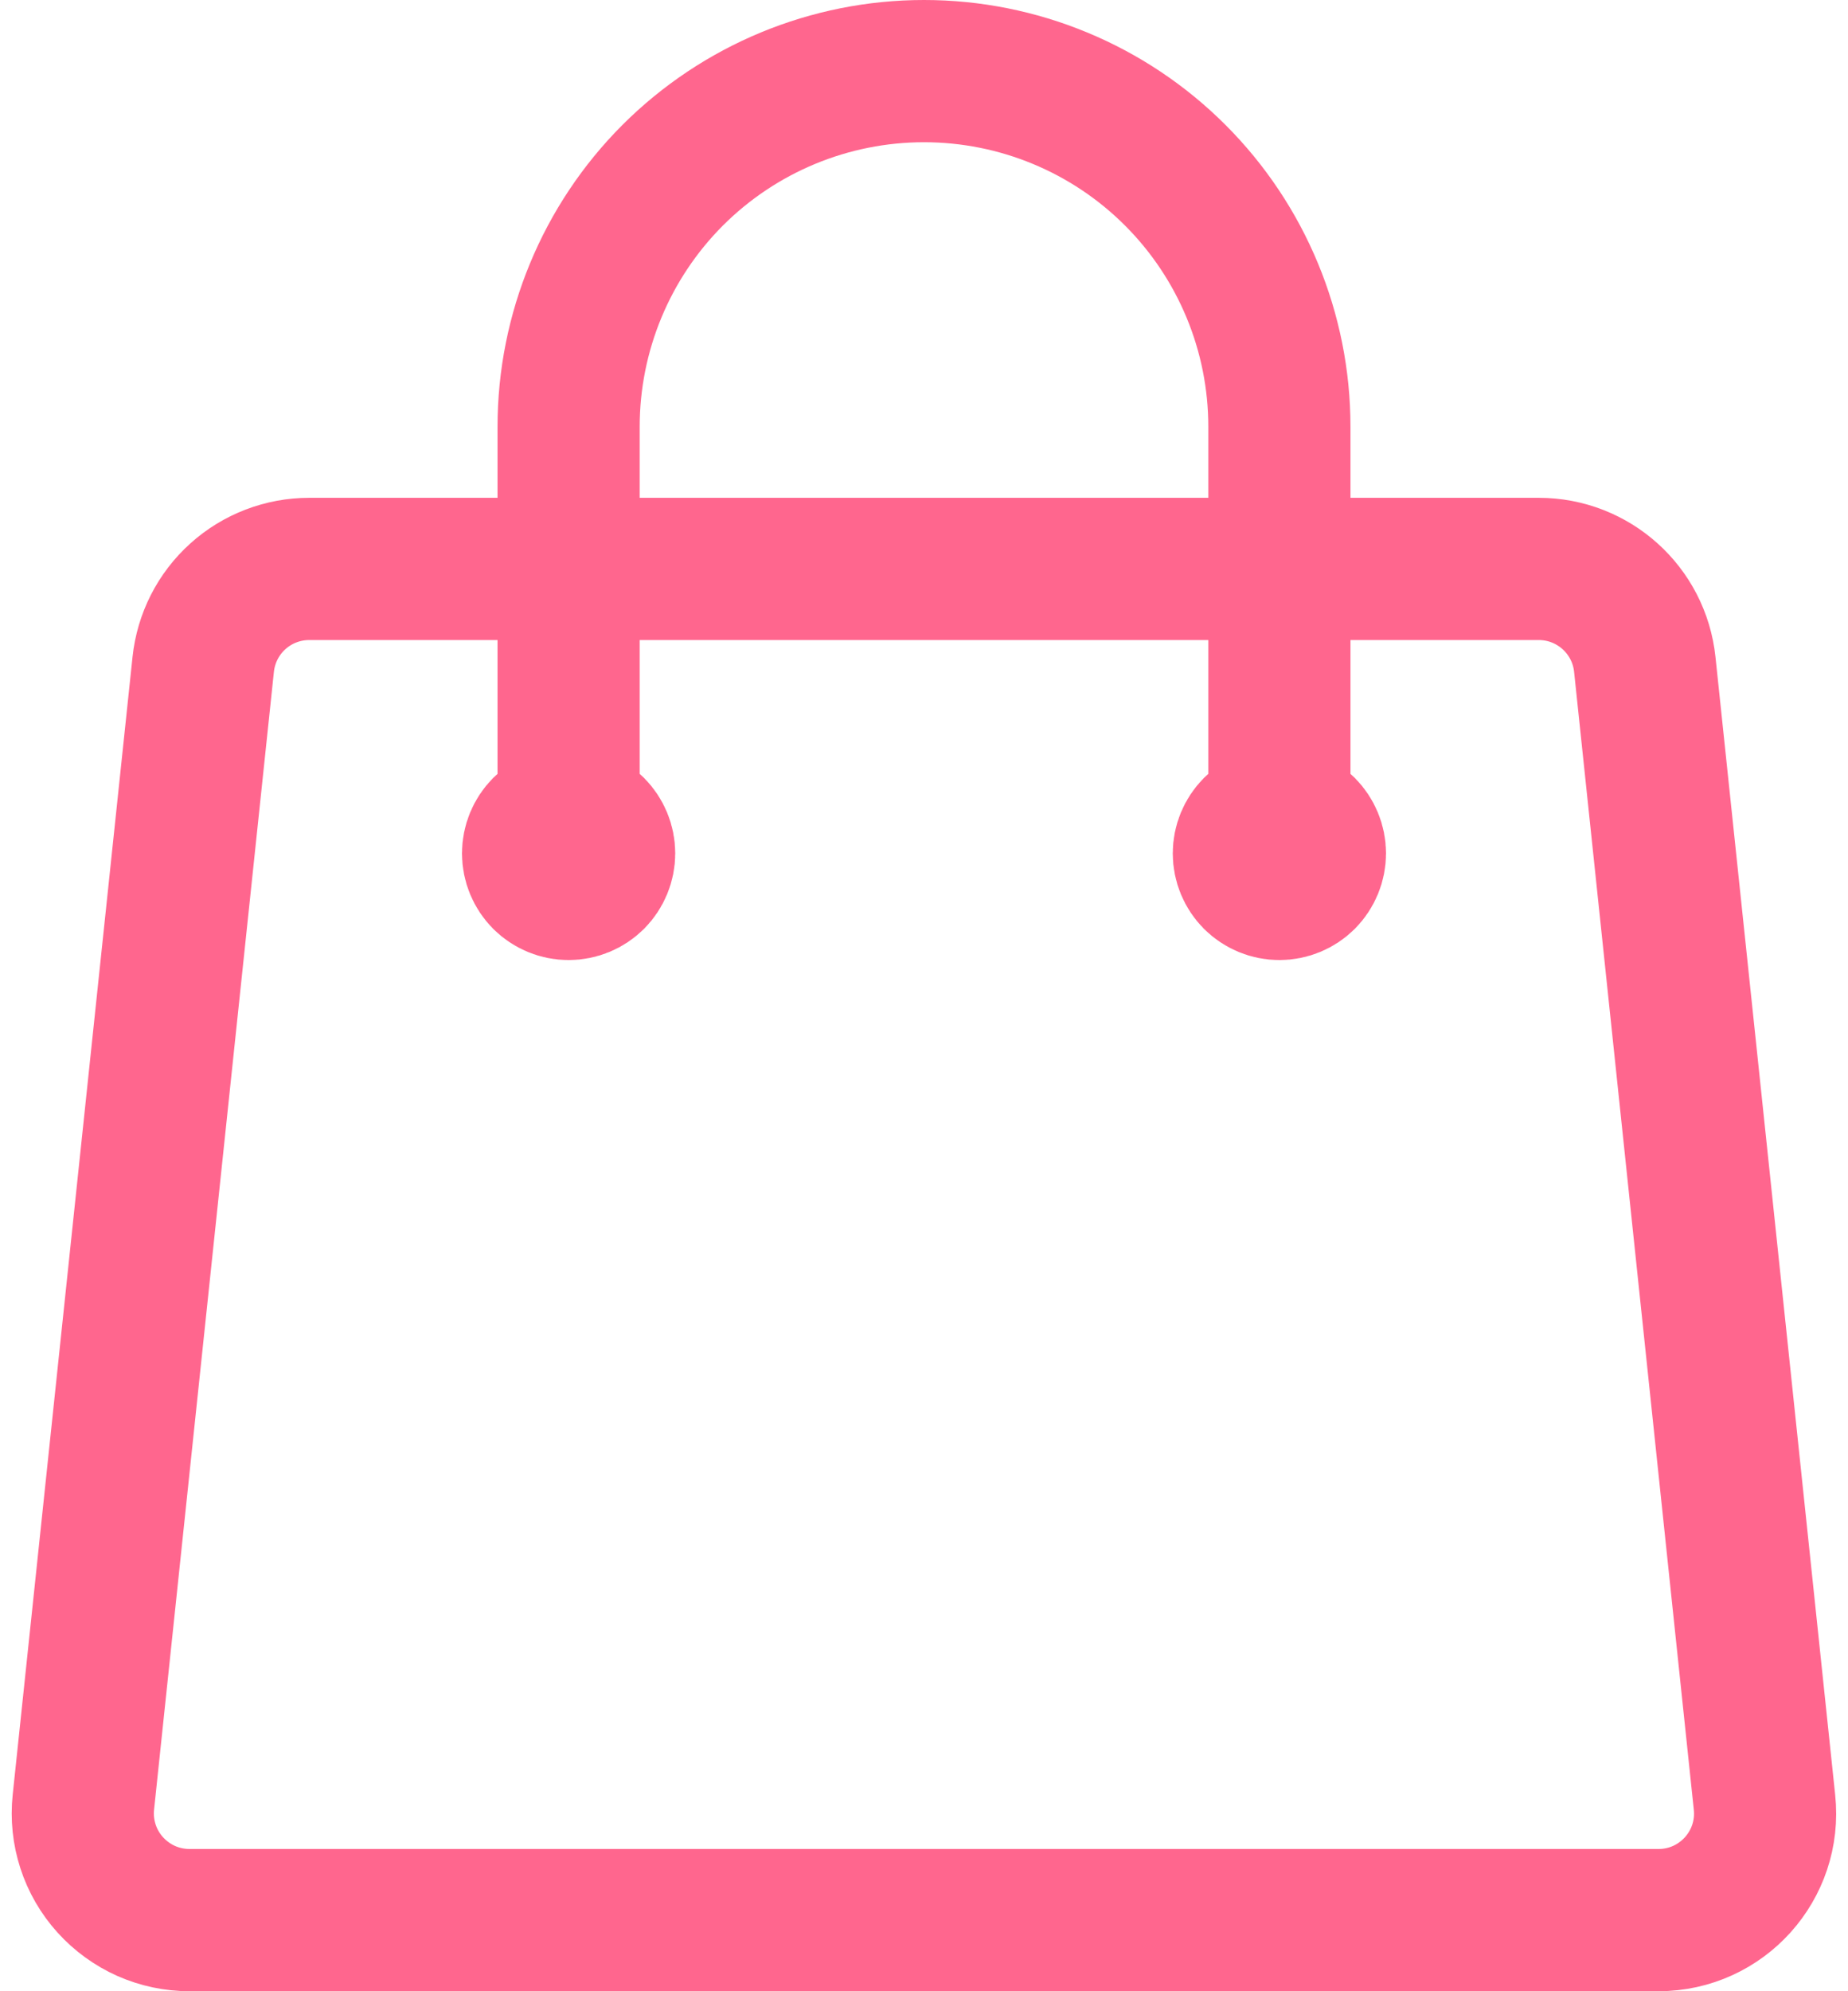 <svg width="26" height="28" viewBox="0 0 26 28" fill="none" xmlns="http://www.w3.org/2000/svg">
<path d="M18 12V6C18 4.674 17.473 3.402 16.535 2.464C15.598 1.527 14.326 1 13 1C11.674 1 10.402 1.527 9.464 2.464C8.527 3.402 8 4.674 8 6V12M23.141 9.343L24.825 25.343C24.919 26.229 24.225 27 23.333 27H2.667C2.456 27 2.248 26.956 2.056 26.871C1.864 26.785 1.692 26.66 1.551 26.504C1.41 26.348 1.303 26.164 1.238 25.963C1.173 25.763 1.151 25.552 1.173 25.343L2.859 9.343C2.898 8.974 3.071 8.633 3.347 8.385C3.622 8.137 3.98 8 4.351 8H21.649C22.417 8 23.061 8.58 23.141 9.343ZM8.5 12C8.5 12.133 8.447 12.26 8.354 12.354C8.26 12.447 8.133 12.5 8 12.5C7.867 12.5 7.74 12.447 7.646 12.354C7.553 12.26 7.5 12.133 7.5 12C7.5 11.867 7.553 11.74 7.646 11.646C7.74 11.553 7.867 11.5 8 11.5C8.133 11.5 8.26 11.553 8.354 11.646C8.447 11.74 8.5 11.867 8.5 12ZM18.5 12C18.5 12.133 18.447 12.26 18.354 12.354C18.26 12.447 18.133 12.5 18 12.5C17.867 12.5 17.74 12.447 17.646 12.354C17.553 12.26 17.5 12.133 17.5 12C17.5 11.867 17.553 11.74 17.646 11.646C17.74 11.553 17.867 11.5 18 11.5C18.133 11.5 18.26 11.553 18.354 11.646C18.447 11.74 18.5 11.867 18.5 12Z" stroke="#FF668E" stroke-width="2" stroke-linecap="round" stroke-linejoin="round"/>
</svg>
